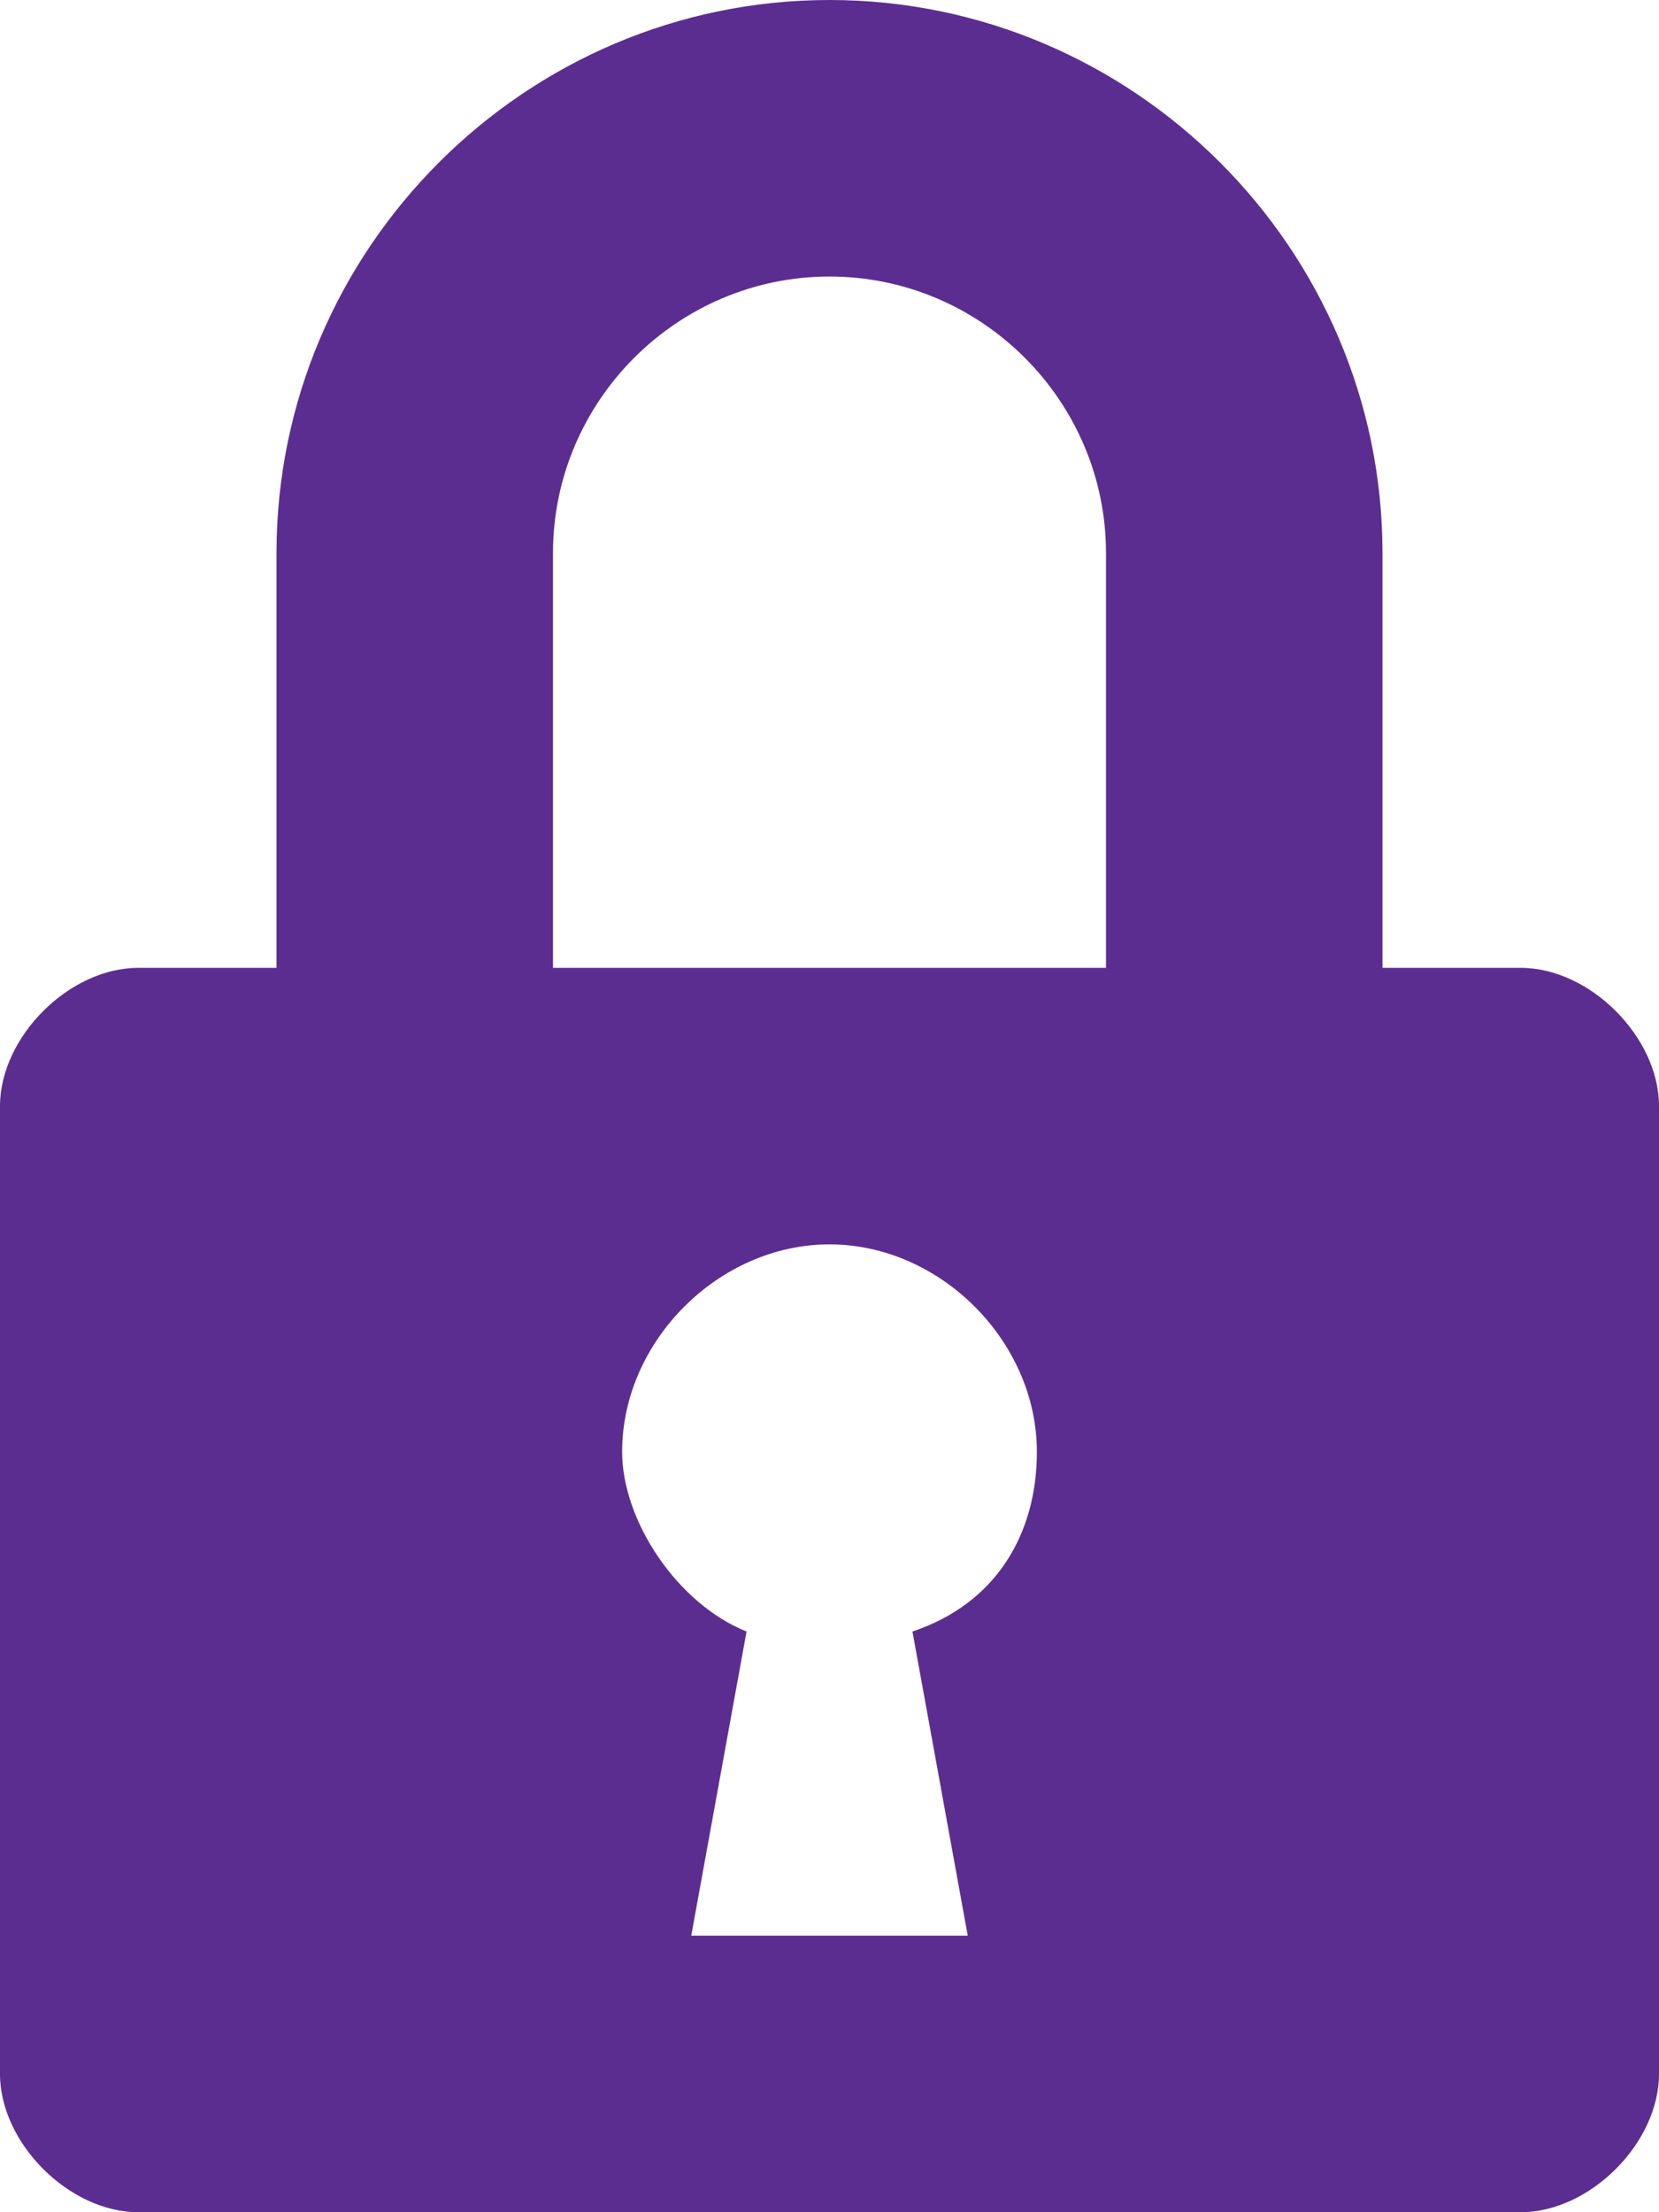 <svg width="12" height="16" viewBox="0 0 12 16" fill="none" xmlns="http://www.w3.org/2000/svg">
<path d="M11 7H10V4C10 1.8 8.2 0 6 0C3.8 0 2 1.8 2 4V7H1C0.5 7 0 7.5 0 8V15C0 15.5 0.5 16 1 16H11C11.5 16 12 15.5 12 15V8C12 7.5 11.5 7 11 7ZM7 14H5L5.4 11.8C4.9 11.6 4.5 11 4.5 10.5C4.5 9.7 5.2 9 6 9C6.8 9 7.5 9.7 7.5 10.5C7.5 11.1 7.2 11.6 6.6 11.8L7 14ZM8 7H4V4C4 2.9 4.9 2 6 2C7.1 2 8 2.9 8 4V7Z" fill="#5C2D90"/>
</svg>
